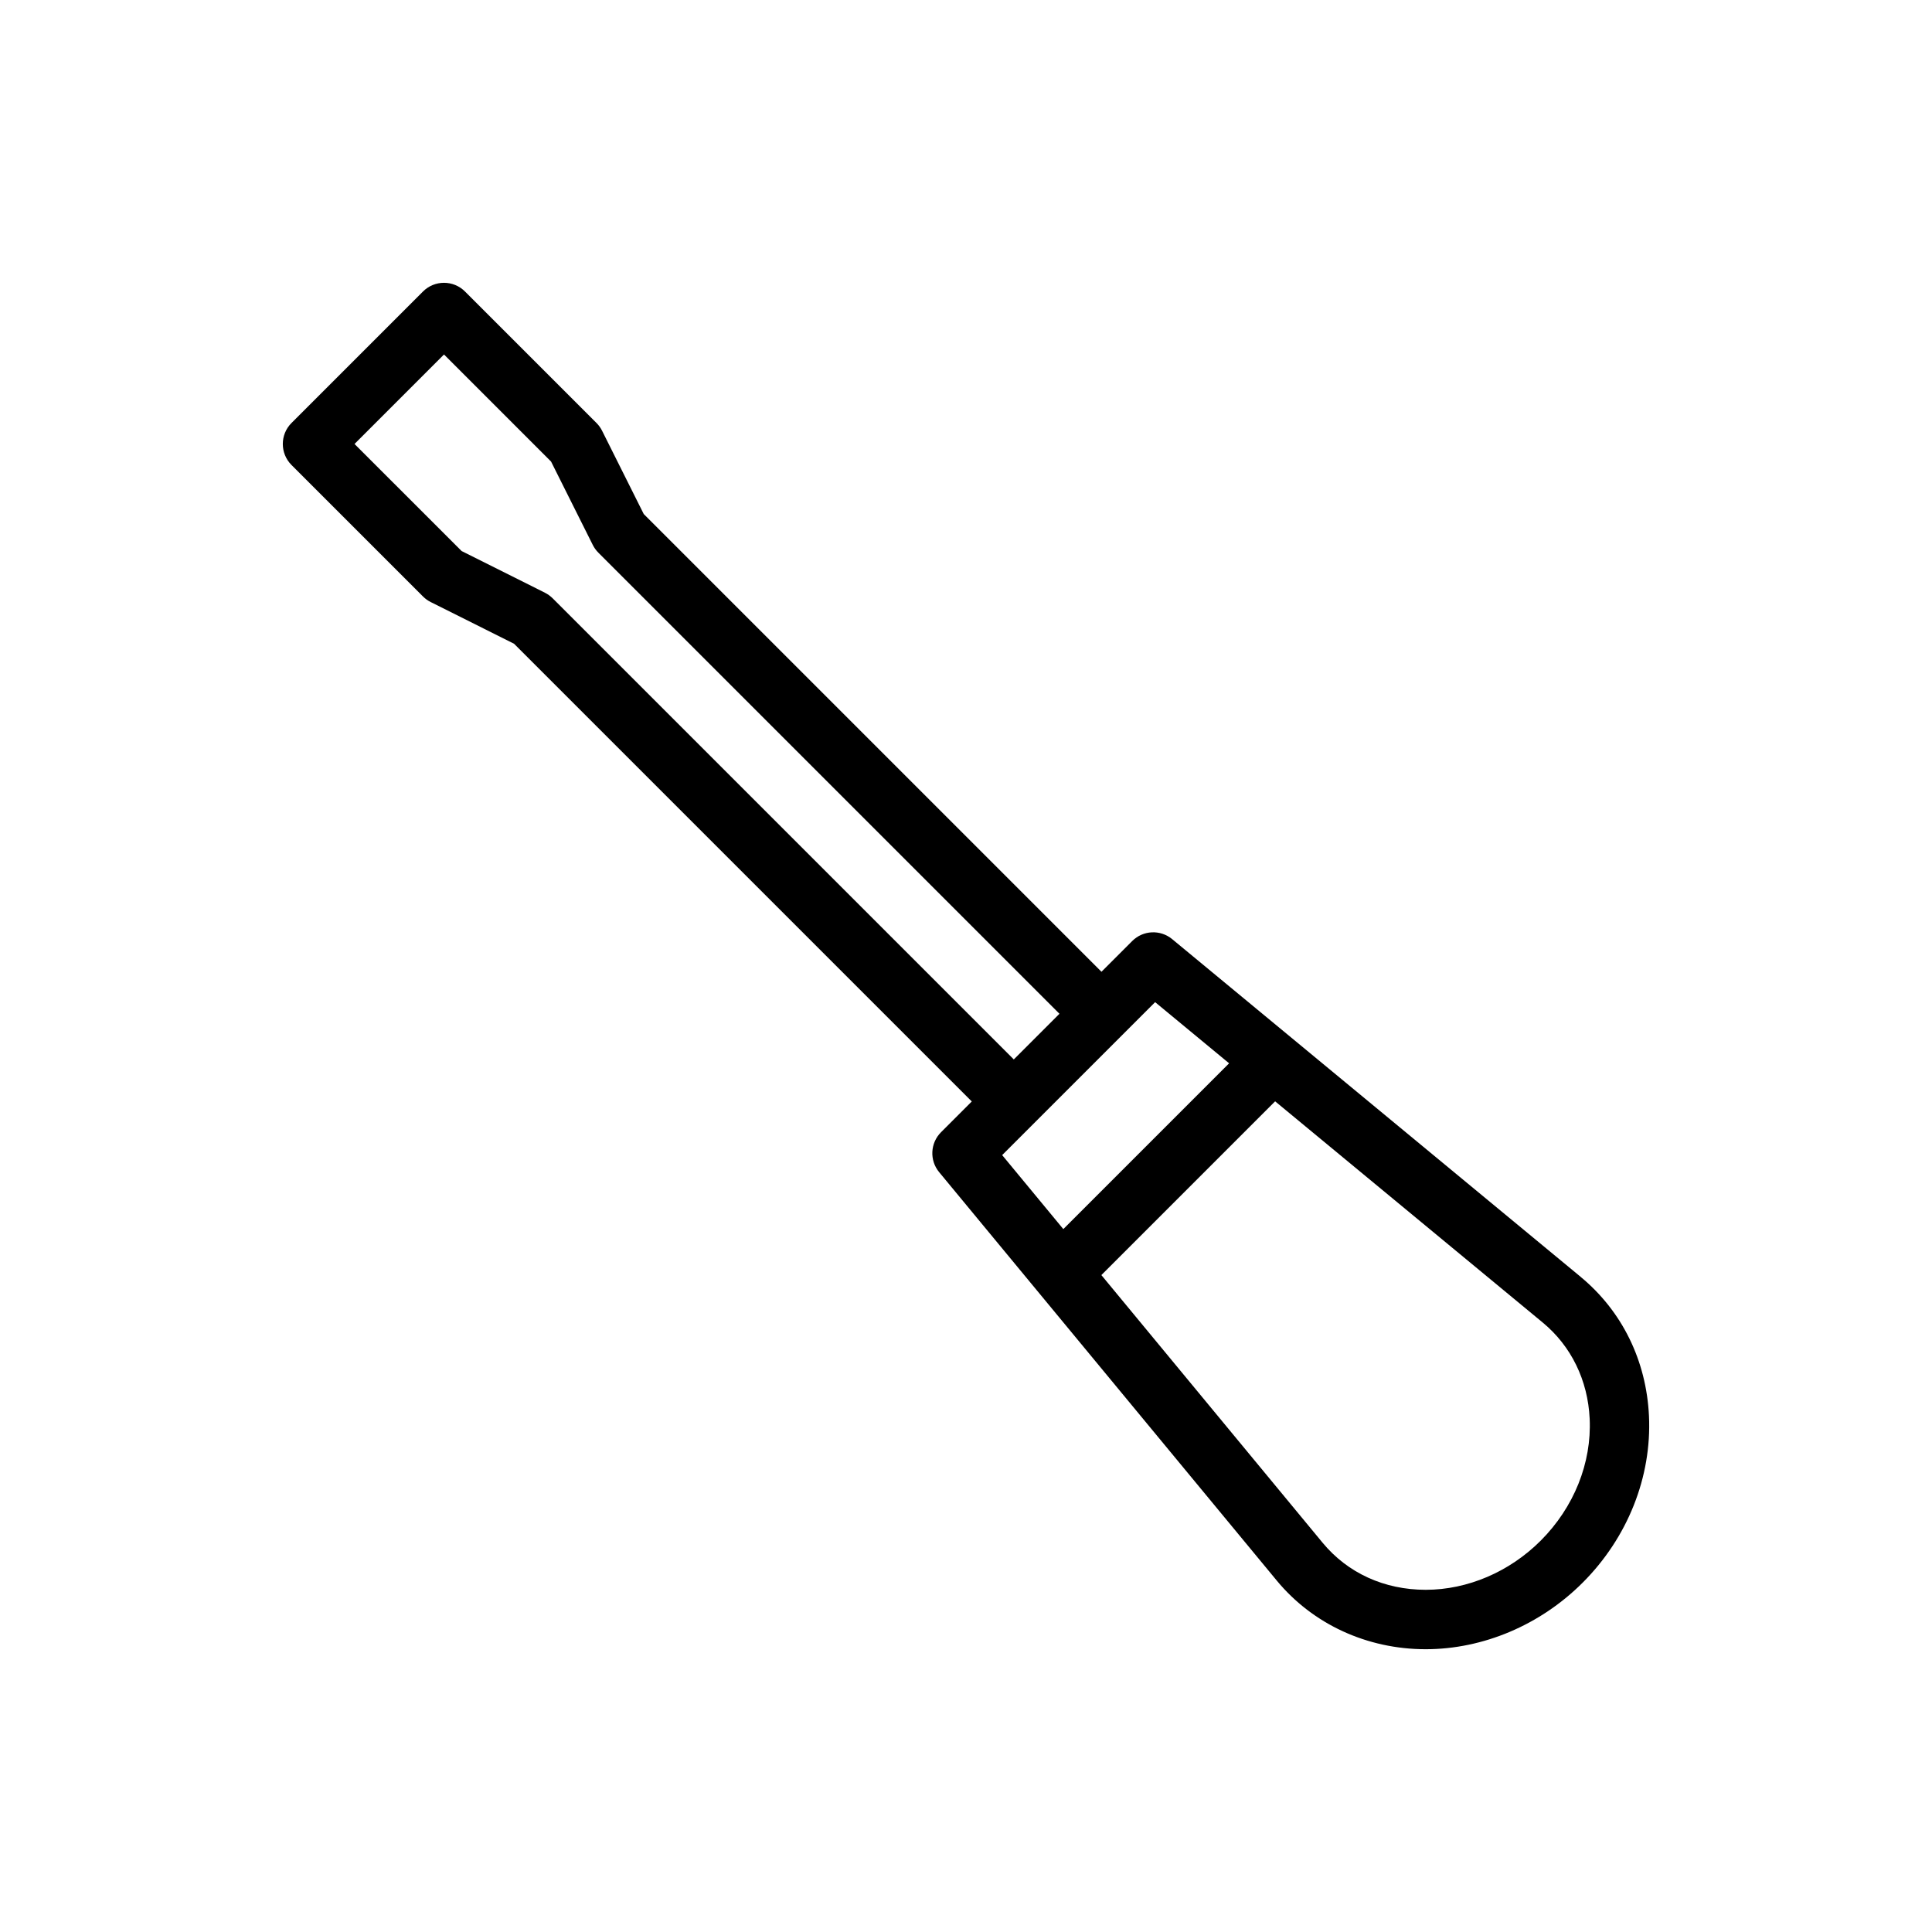 <?xml version="1.0" encoding="UTF-8"?>
<!-- Uploaded to: SVG Repo, www.svgrepo.com, Generator: SVG Repo Mixer Tools -->
<svg fill="#000000" width="800px" height="800px" version="1.1" viewBox="144 144 512 512" xmlns="http://www.w3.org/2000/svg">
 <path d="m562.87 482.36-108.24-89.484c-3.121-2.582-7.703-2.375-10.578 0.5l-8.152 8.152-121.3-121.3-11.047-22.086c-0.379-0.754-0.875-1.445-1.477-2.047l-34.848-34.844c-3.074-3.074-8.055-3.074-11.133 0l-34.844 34.844c-3.074 3.074-3.074 8.055 0 11.133l34.848 34.848c0.602 0.602 1.293 1.098 2.047 1.477l22.086 11.047 121.3 121.3-8.152 8.152c-2.867 2.867-3.09 7.449-0.5 10.578l89.484 108.25c9.551 11.555 23.934 18.18 39.449 18.18h0.008c15.234 0 30.395-6.426 41.598-17.637 11.93-11.922 18.336-28.027 17.574-44.188-0.695-14.68-7.129-27.781-18.129-36.867zm-274.45-181.28-22.086-11.047-28.383-28.375 23.715-23.715 28.375 28.383 11.047 22.086c0.379 0.754 0.875 1.445 1.477 2.047l122.2 122.2-12.102 12.102-122.2-122.2c-0.602-0.598-1.293-1.098-2.047-1.477zm161.7 108.5 19.605 16.207-43.934 43.934-16.207-19.609zm102.18 142.71c-8.273 8.277-19.383 13.023-30.465 13.023-10.969 0-20.68-4.43-27.328-12.469l-58.633-70.934 46.047-46.047 70.926 58.633c7.535 6.234 11.953 15.281 12.43 25.484 0.555 11.727-4.176 23.504-12.977 32.309z"/>
</svg>